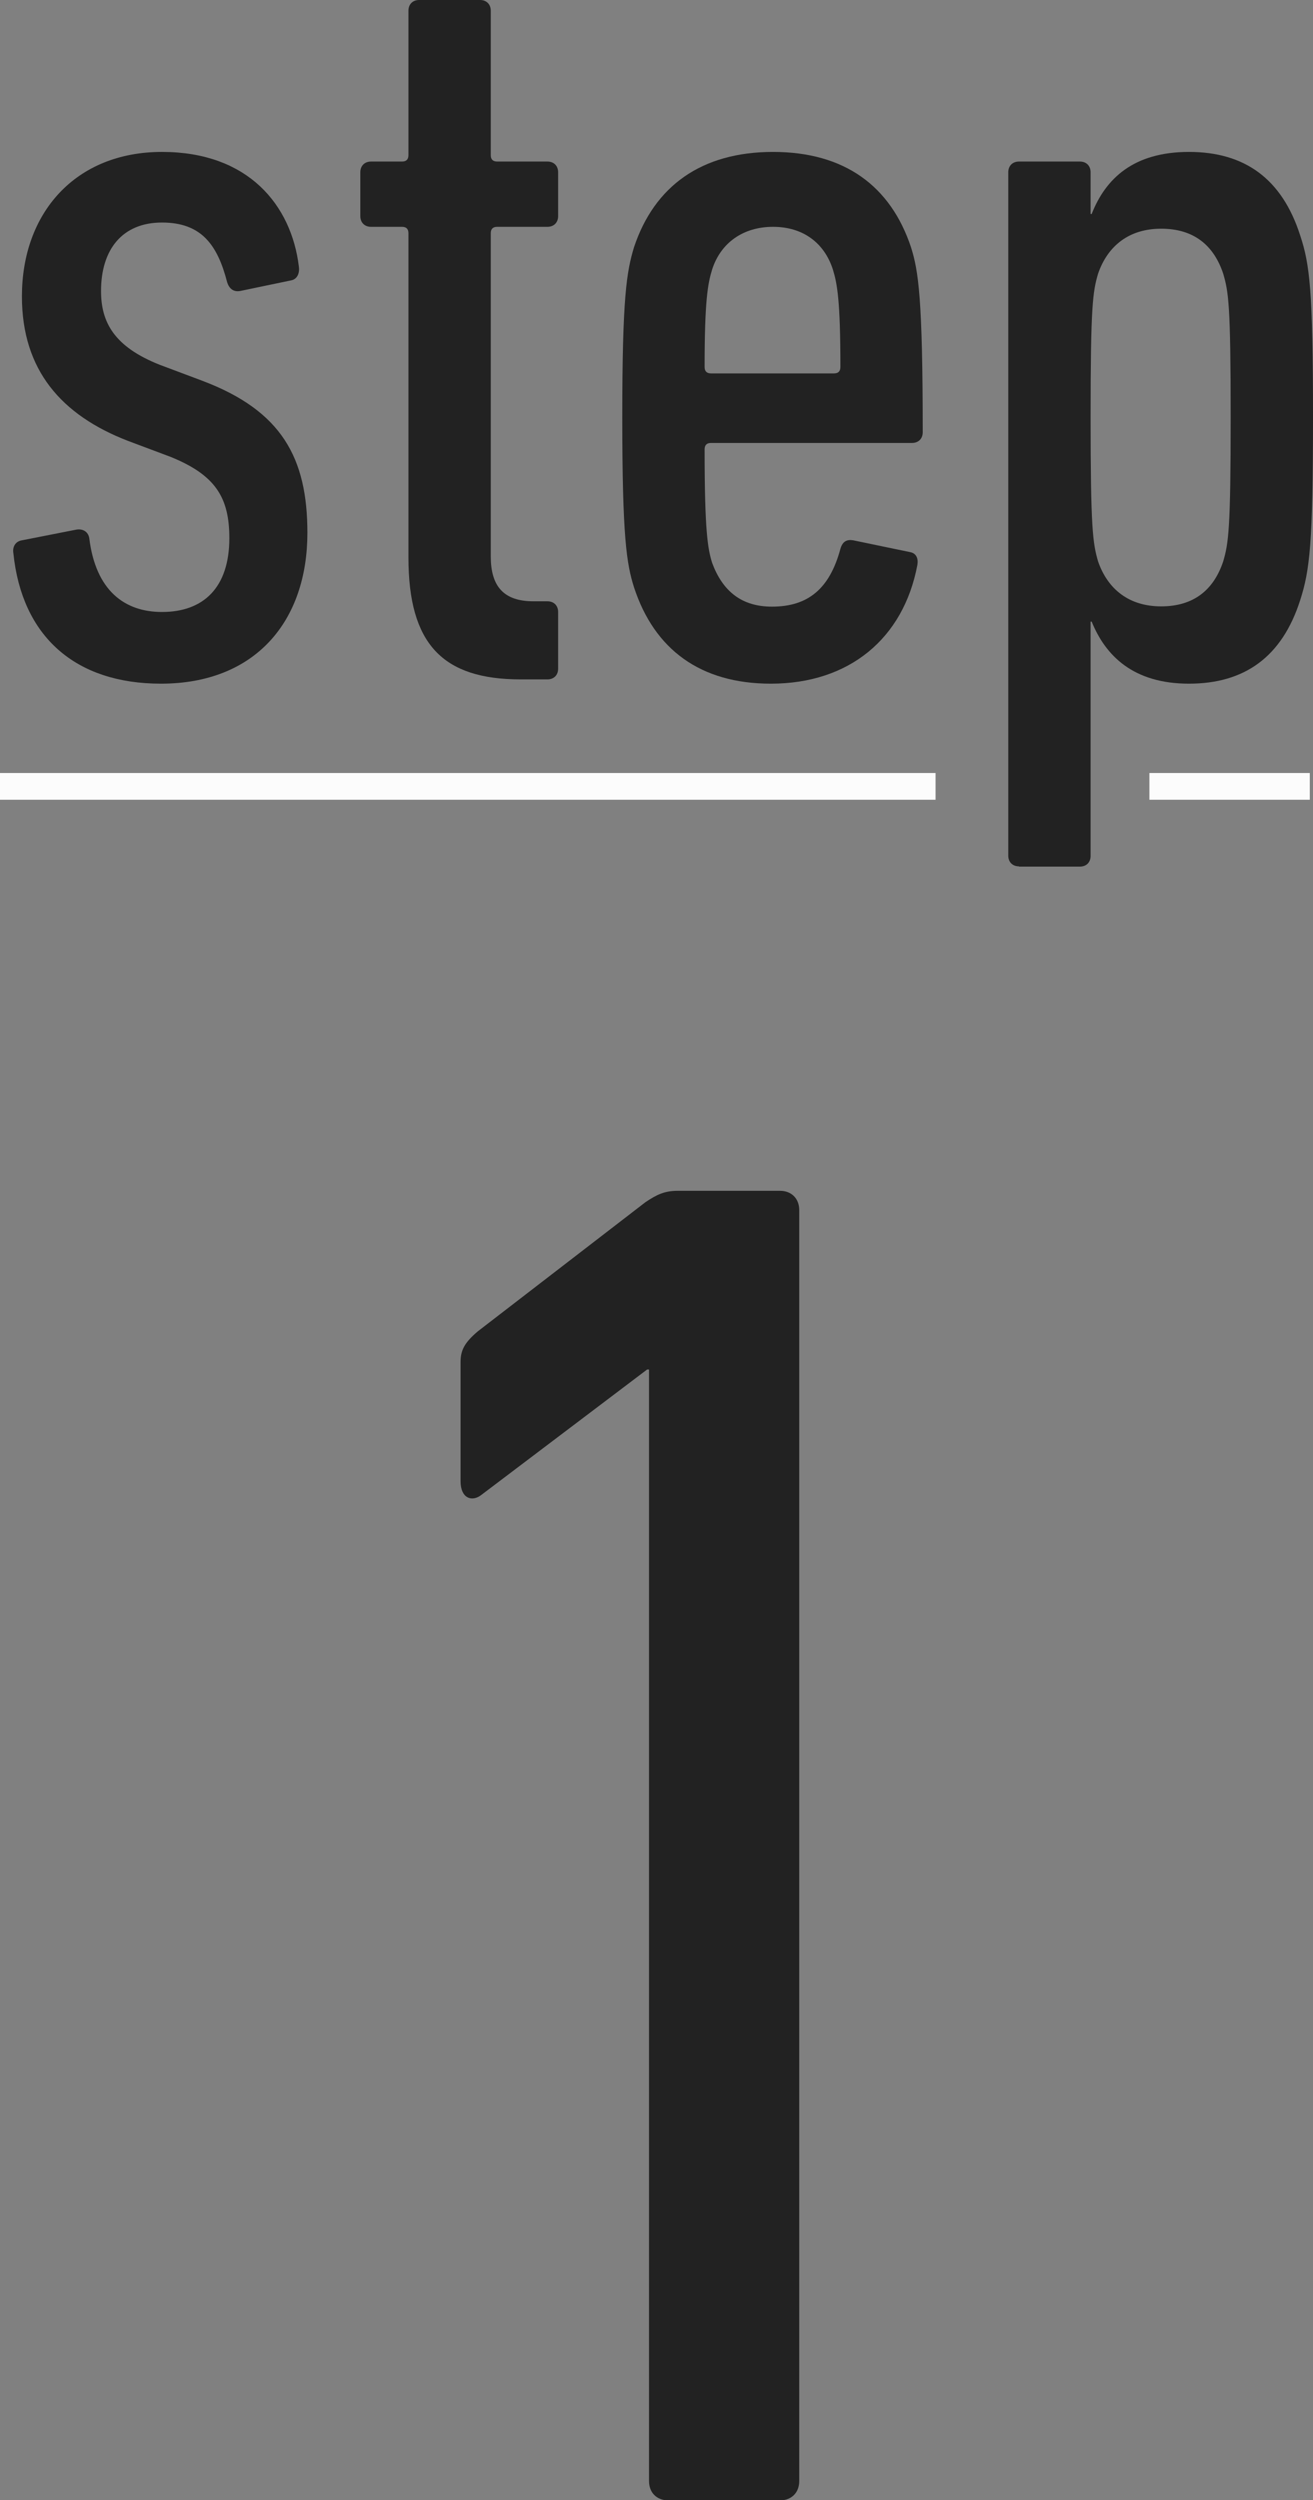 <?xml version="1.0" encoding="UTF-8"?><svg id="_レイヤー_2" xmlns="http://www.w3.org/2000/svg" viewBox="0 0 49.12 93.47"><rect x="0" y="0" width="49.12" height="93.47" fill="#808080" stroke="none"/><defs><style>.cls-1{fill:#222;stroke-width:0px;}.cls-2{fill:none;stroke:#fcfcfc;stroke-miterlimit:10;}</style></defs><g id="text"><path class="cls-1" d="m.5,20.68c-.04-.24.08-.44.32-.48l2.04-.4c.24-.04.44.08.48.32.24,1.96,1.32,2.76,2.72,2.76,1.56,0,2.52-.92,2.52-2.76,0-1.52-.52-2.36-2.2-3.04l-1.6-.6c-2.48-.96-3.96-2.64-3.96-5.4,0-3.12,2-5.4,5.24-5.4s4.84,2,5.12,4.28c.04.28-.08.48-.28.52l-1.92.4c-.24.04-.4-.08-.48-.32-.36-1.4-.96-2.24-2.44-2.24s-2.28,1-2.28,2.56c0,1.16.48,2.08,2.2,2.76l1.6.6c2.96,1.12,3.92,2.88,3.92,5.68,0,3.32-1.96,5.64-5.48,5.64-3.2,0-5.2-1.76-5.52-4.88Z"/><path class="cls-1" d="m19.48,25.4c-2.92,0-4.2-1.32-4.2-4.56v-12.12c0-.16-.08-.24-.24-.24h-1.16c-.24,0-.4-.16-.4-.4v-1.64c0-.24.16-.4.4-.4h1.16c.16,0,.24-.08.24-.24V.4c0-.24.16-.4.4-.4h2.28c.24,0,.4.16.4.4v5.4c0,.16.08.24.24.24h1.88c.24,0,.4.16.4.4v1.64c0,.24-.16.4-.4.4h-1.88c-.16,0-.24.08-.24.24v12.08c0,1.12.48,1.68,1.6,1.68h.52c.24,0,.4.16.4.4v2.12c0,.24-.16.4-.4.4h-1Z"/><path class="cls-1" d="m23.72,21.96c-.28-.88-.44-1.88-.44-6.36s.16-5.44.44-6.36c.76-2.28,2.52-3.56,5.2-3.56s4.4,1.28,5.16,3.56c.28.88.44,1.92.44,6.92,0,.24-.16.4-.4.4h-7.52c-.16,0-.24.08-.24.24,0,3.08.12,3.72.28,4.24.4,1.08,1.12,1.64,2.24,1.64,1.36,0,2.16-.68,2.56-2.16.08-.28.24-.36.48-.32l2.12.44c.24.04.32.24.28.48-.52,2.76-2.56,4.44-5.48,4.44-2.64,0-4.36-1.28-5.12-3.6Zm7.72-8.24c0-2.48-.12-3.12-.28-3.64-.32-1-1.12-1.6-2.24-1.6s-1.96.6-2.28,1.6c-.16.52-.28,1.16-.28,3.64,0,.16.08.24.24.24h4.6c.16,0,.24-.08.24-.24Z"/><path class="cls-1" d="m38.12,32.39c-.24,0-.4-.16-.4-.4V6.44c0-.24.16-.4.4-.4h2.28c.24,0,.4.16.4.4v1.56h.04c.52-1.32,1.56-2.32,3.64-2.32s3.48,1,4.16,3.12c.36,1.08.48,2.08.48,6.8s-.12,5.72-.48,6.84c-.68,2.12-2.08,3.12-4.16,3.12s-3.12-1.04-3.64-2.32h-.04v8.76c0,.24-.16.4-.4.4h-2.28Zm7.64-11.4c.2-.68.28-1.2.28-5.4s-.08-4.68-.28-5.36c-.36-1.08-1.12-1.68-2.32-1.68s-2,.64-2.36,1.68c-.2.68-.28,1.2-.28,5.36s.08,4.72.28,5.4c.36,1.04,1.16,1.68,2.36,1.68s1.96-.6,2.32-1.68Z"/><path class="cls-1" d="m24.28,51.2h-.07l-6.19,4.68c-.36.29-.79.14-.79-.5v-4.46c0-.43.14-.72.65-1.15l6.26-4.82c.43-.29.72-.43,1.22-.43h3.82c.43,0,.72.29.72.72v47.52c0,.43-.29.72-.72.72h-4.18c-.43,0-.72-.29-.72-.72v-41.55Z"/><line class="cls-2" y1="29.4" x2="35" y2="29.4"/><line class="cls-2" x1="43" y1="29.4" x2="49" y2="29.4"/></g></svg>